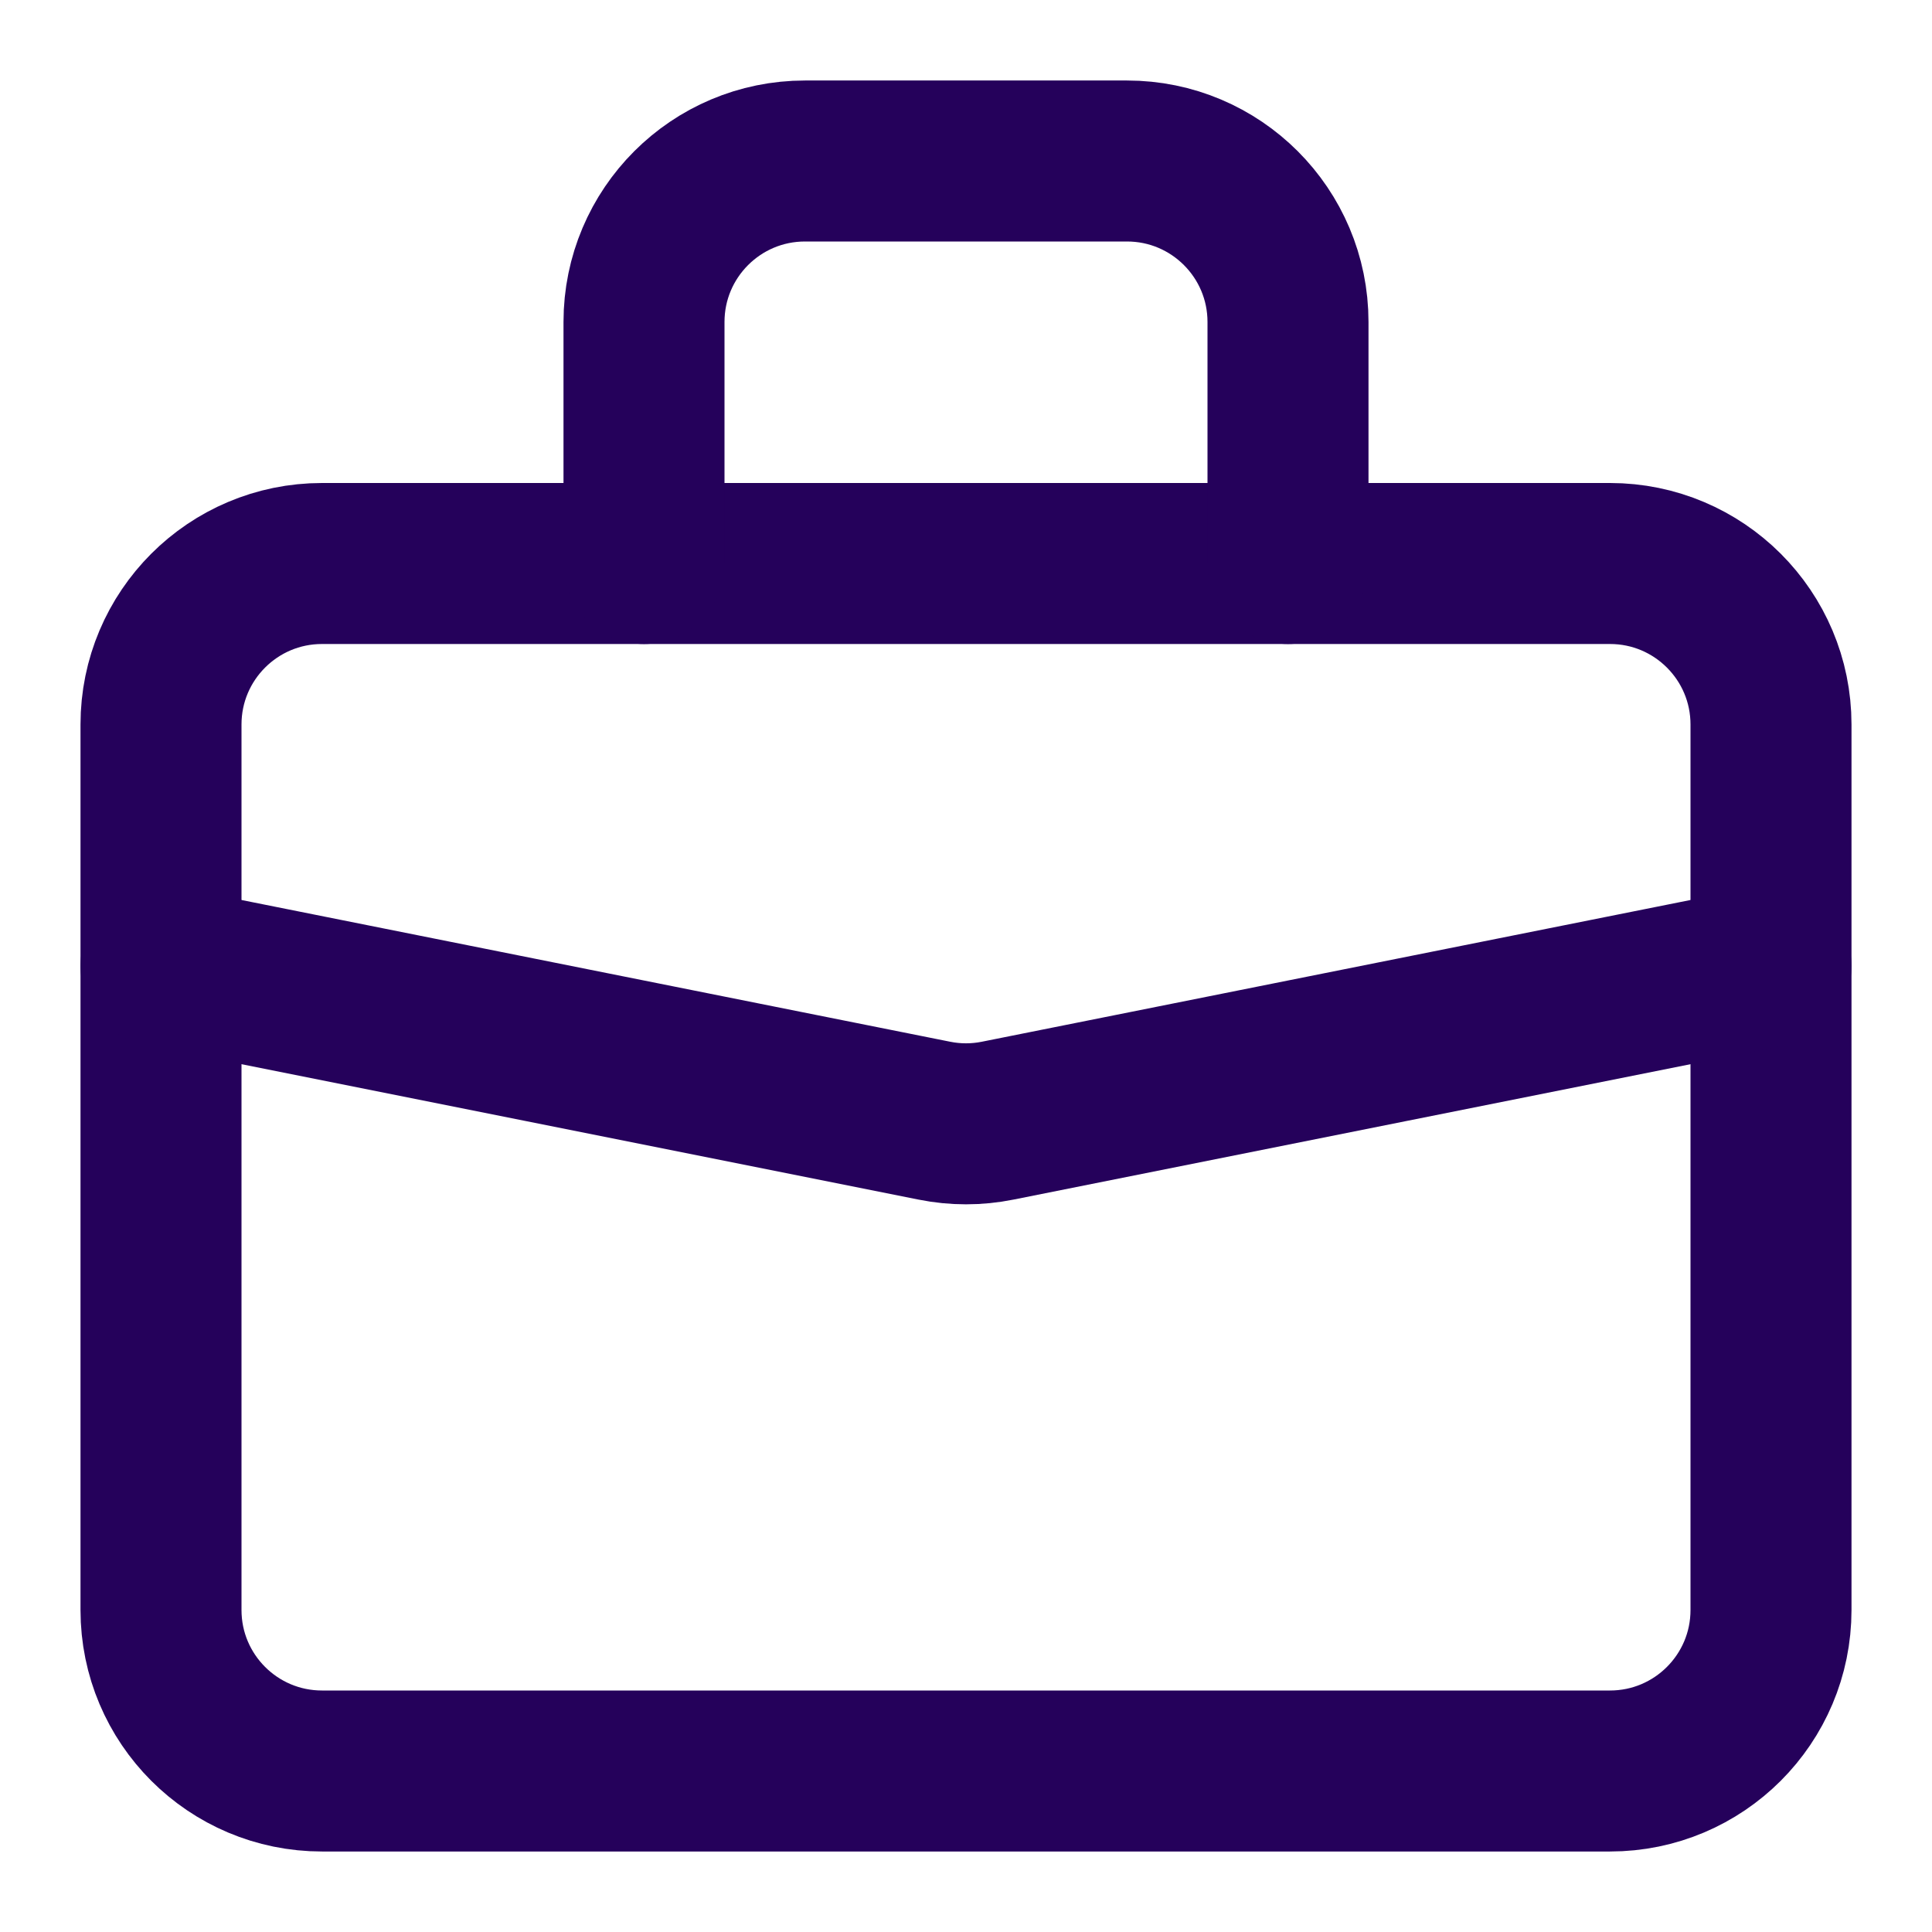 <svg width="48" height="48" viewBox="0 0 48 48" fill="none" xmlns="http://www.w3.org/2000/svg">
<path d="M4 18C4 15.791 5.791 14 8 14H40C42.209 14 44 15.791 44 18V40C44 42.209 42.209 44 40 44H8C5.791 44 4 42.209 4 40V18Z" stroke="#25015B" stroke-width="4" stroke-linecap="round" stroke-linejoin="round"/>
<path d="M32 14V8C32 5.791 30.209 4 28 4H20C17.791 4 16 5.791 16 8V14" stroke="#25015B" stroke-width="4" stroke-linecap="round" stroke-linejoin="round"/>
<path d="M44 24L24.784 27.843C24.267 27.947 23.733 27.947 23.216 27.843L4 24" stroke="#25015B" stroke-width="4" stroke-linecap="round" stroke-linejoin="round"/>
</svg>
